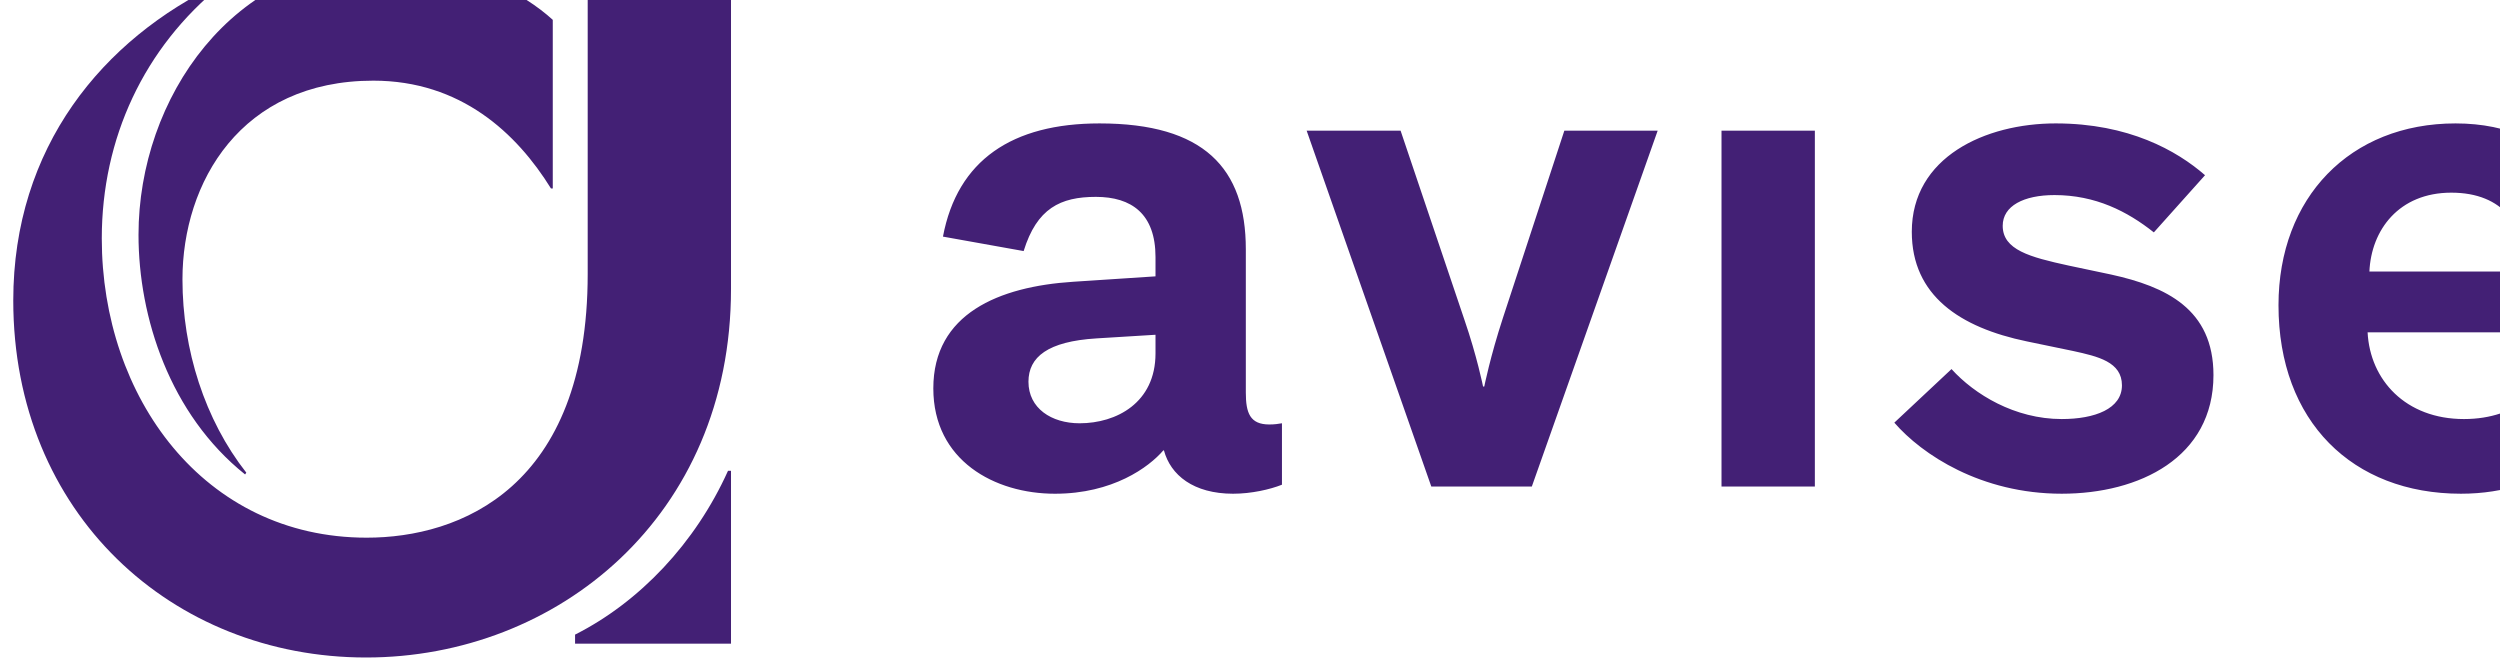 <svg xmlns="http://www.w3.org/2000/svg" xml:space="preserve" width="772.918" height="207.28"><defs><clipPath id="a" clipPathUnits="userSpaceOnUse"><path d="M0 3259.84V0h7823.62v3259.84H0z"/></clipPath></defs><g clip-path="url(#a)" transform="matrix(.13 0 0 -.13 -102.517 307.38)"><path d="M6997.75 1574.06c2.89 30.06 4.32 55.83 4.32 84.49 0 221.96-117.4 412.41-373.75 412.41-250.61 0-421-176.12-421-432.45 0-276.39 176.1-448.22 433.87-448.22 211.95 0 323.63 127.44 362.29 184.72l-133.17 111.71c-30.02-38.66-90.19-118.85-221.93-118.85-138.93 0-223.38 93.07-229.14 206.19h578.51zm-197.61 144.62h-376.6c4.27 98.83 70.15 187.59 194.74 187.59 124.63 0 177.58-80.18 181.86-187.59m-1248.69 108.86c0 47.26 50.11 73.01 123.16 73.01 97.38 0 173.26-38.67 236.27-88.75l121.74 135.99c-67.29 58.75-181.86 123.17-355.14 123.17-167.54 0-342.23-80.18-342.23-257.76 0-151.8 114.55-227.65 273.52-260.64l110.25-22.86c58.71-12.89 116-25.81 116-81.64 0-55.85-64.49-80.19-143.2-80.19-111.74 0-207.66 58.69-262.11 118.85l-136-127.43c65.84-75.9 206.21-169 398.11-169 184.68 0 360.86 85.94 360.86 282.09 0 157.51-113.17 210.49-243.44 239.17l-101.66 21.48c-91.68 20.02-156.13 37.23-156.13 94.51m-668.74-620.08h222v846.29h-222v-846.29zm-451.09 0 299.3 846.33h-221.96l-146.07-445.34c-30.06-91.64-44.39-163.26-44.39-163.26h-2.84s-14.33 71.62-44.41 158.93l-151.78 449.67h-223.4l296.45-846.33h239.1zm-710.25-17.17c42.97 0 87.36 10.04 115.99 21.45v146.1c-8.59-1.43-17.16-2.86-30.09-2.86-45.81 0-55.84 27.18-55.84 75.89v340.82c0 193.33-100.24 299.27-347.99 299.27-207.62 0-337.93-87.36-372.29-269.2l191.88-34.38c31.5 101.66 87.36 128.89 171.83 128.89 84.48 0 141.78-40.1 141.78-143.22v-45.8l-196.17-12.89c-176.15-11.49-332.23-75.9-332.23-253.48 0-171.83 146.06-250.59 289.26-250.59 137.44 0 223.4 63 257.75 103.09h1.43c15.76-58.72 70.18-103.09 164.69-103.09m-184.73 333.65c0-117.43-93.07-166.1-180.43-166.1-67.28 0-121.72 35.78-121.72 98.8 0 58.73 45.82 95.92 161.82 103.08l140.33 8.64v-44.42zM2156.21 833.73h370.86v411h-7.15c-77.34-171.88-210.49-312.218-363.71-389.519V833.73zm370.86 843.46v754.63h-340.82v-718.85c0-509.81-304.98-627.21-525.53-627.21-388.06 0-630.08 335.07-630.08 711.68 0 237.74 100.24 453.99 284.99 602.88l-2.9 4.28c-280.66-133.15-492.593-390.91-492.593-754.64 0-506.93 378.023-849.159 839.163-849.159 453.92 0 867.77 335.069 867.77 876.389m-428.16 239.1h4.29v400.96c-67.26 61.6-206.17 141.79-396.66 141.79-363.71 0-588.55-327.94-588.55-653 0-196.17 74.47-426.72 253.47-569.9l2.88 4.25c-98.83 126.04-151.82 292.16-151.82 459.68 0 230.56 138.91 472.57 453.96 472.57 207.62 0 340.82-124.57 422.43-256.35" style="fill:#432075;fill-opacity:1;fill-rule:nonzero;stroke:none"/></g></svg>